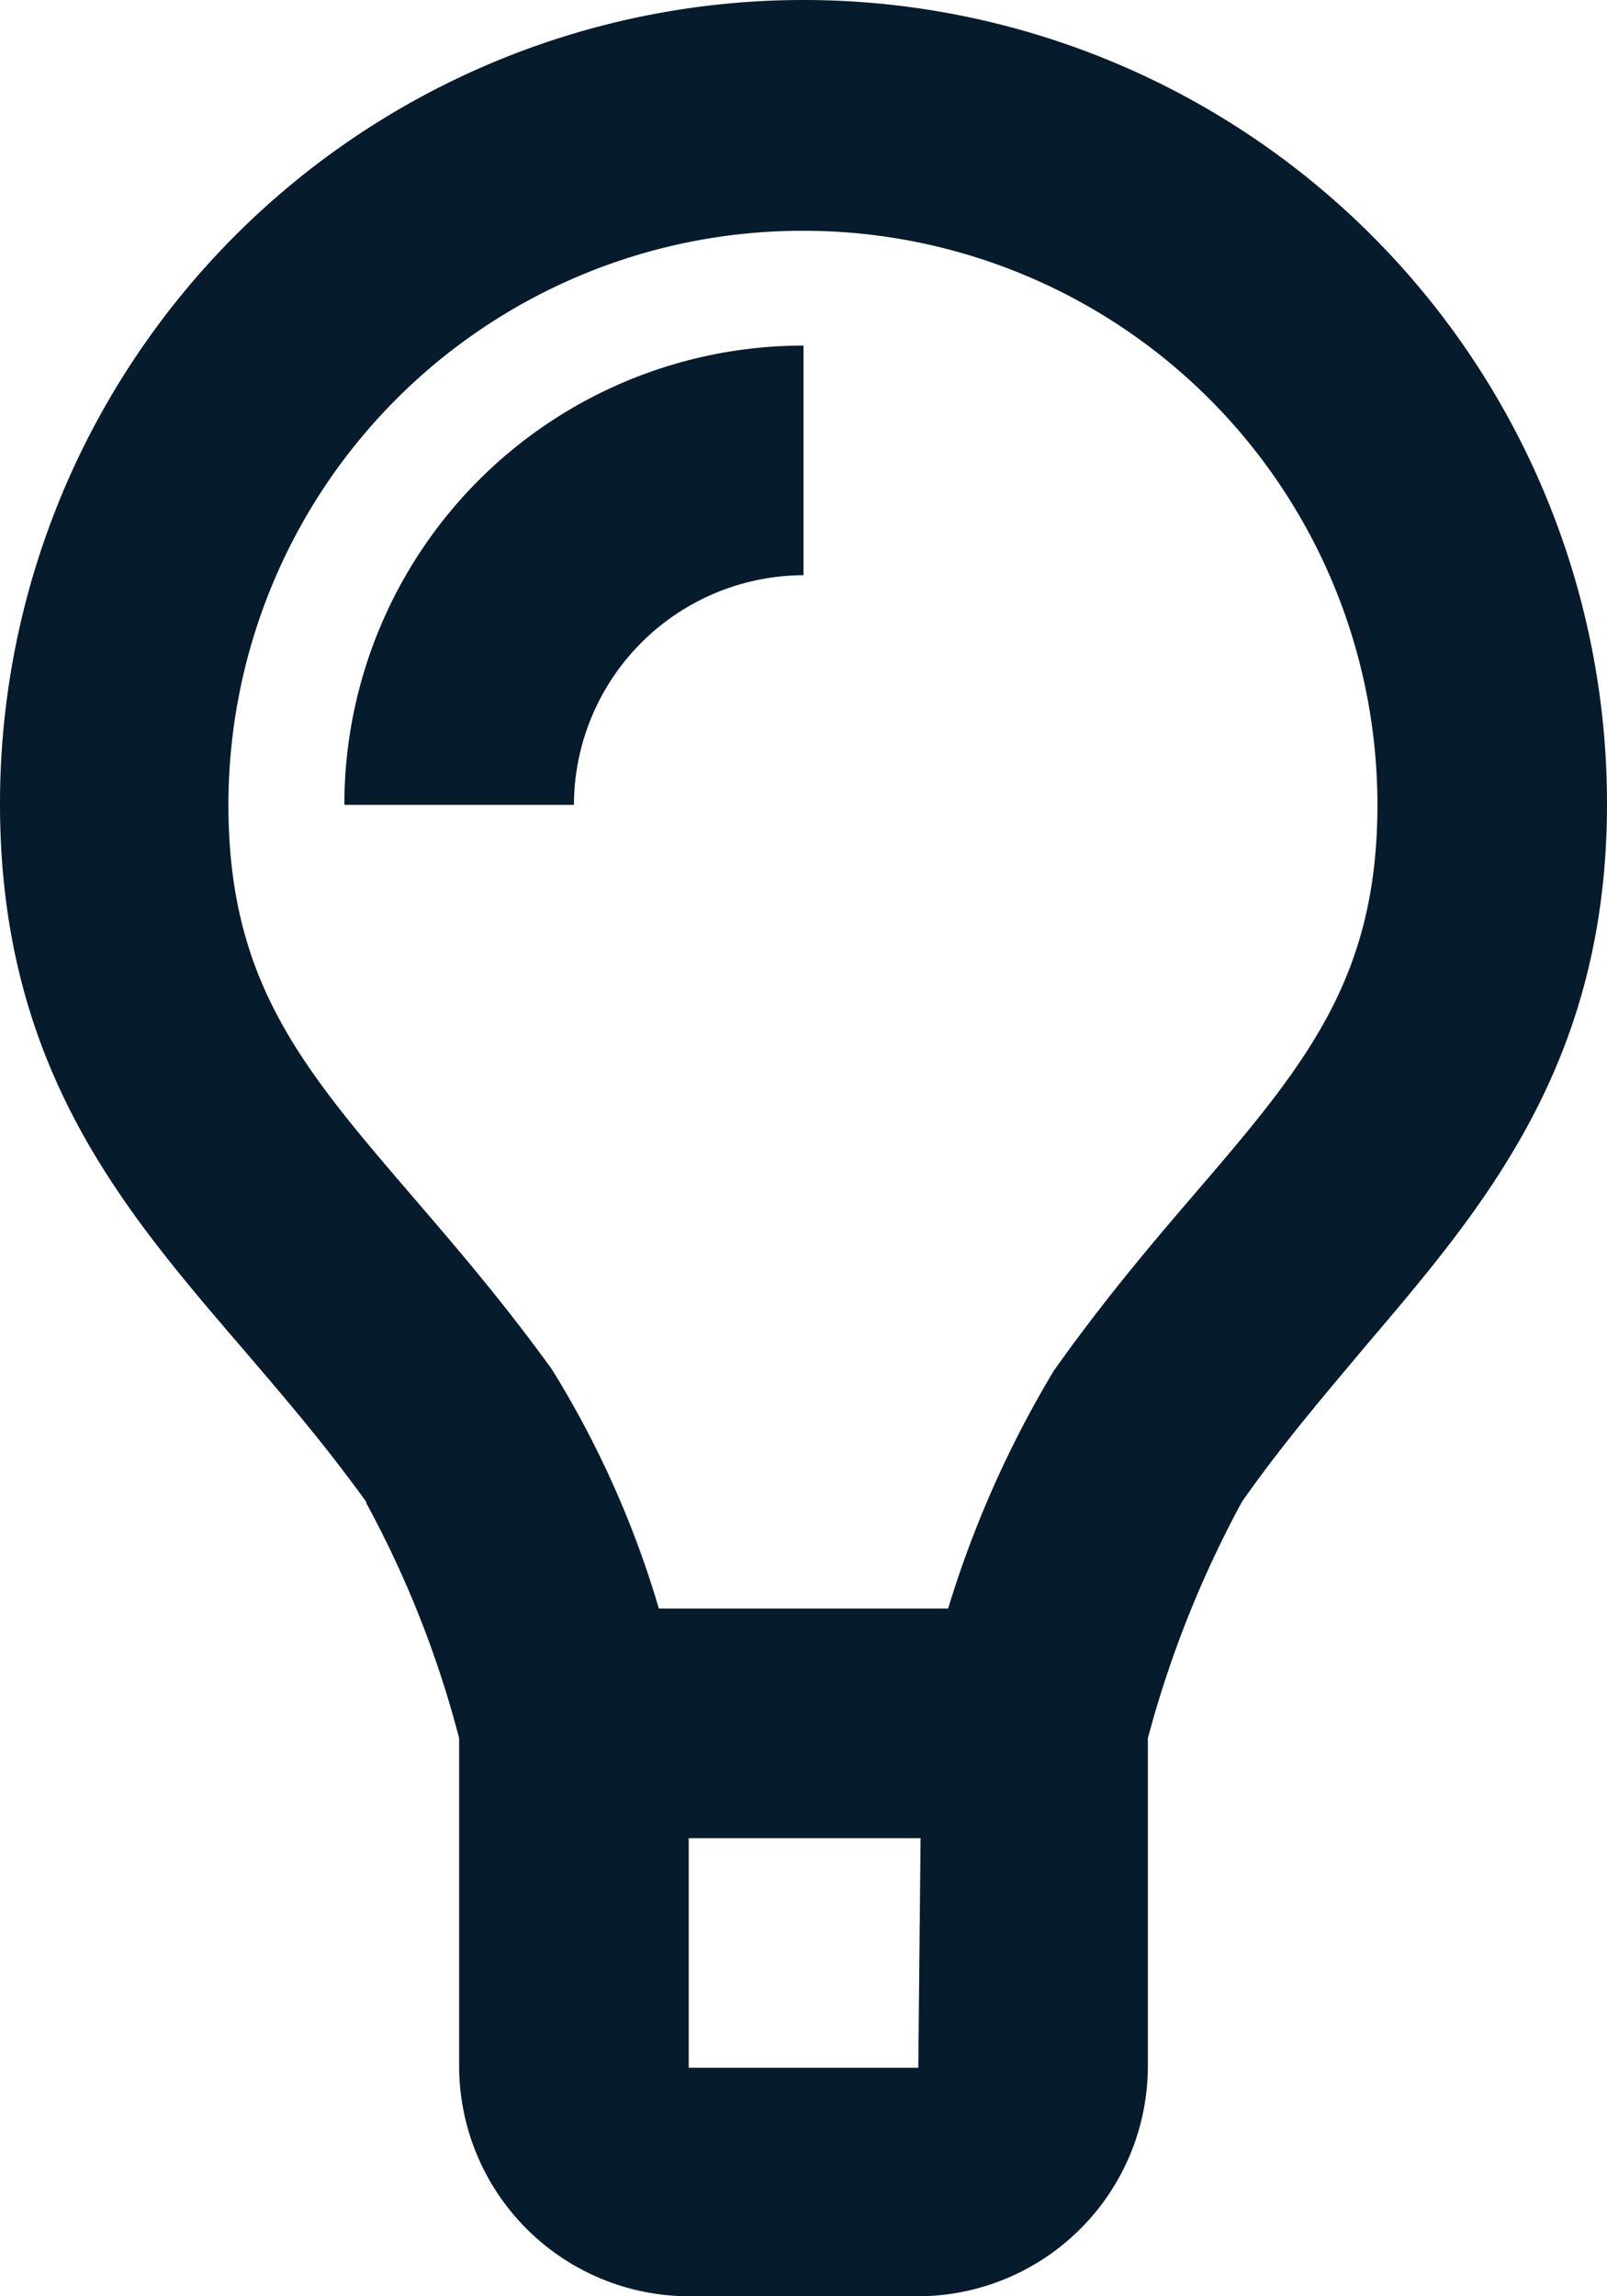 <svg id="Gruppe_33" data-name="Gruppe 33" xmlns="http://www.w3.org/2000/svg" xmlns:xlink="http://www.w3.org/1999/xlink" width="28" height="40" viewBox="0 0 28 40">
  <defs>
    <clipPath id="clip-path">
      <rect id="Rechteck_19" data-name="Rechteck 19" width="28" height="40" fill="#061b2b"/>
    </clipPath>
  </defs>
  <g id="Gruppe_32" data-name="Gruppe 32" clip-path="url(#clip-path)">
    <path id="Pfad_22" data-name="Pfad 22" d="M6.38,26.18A18.017,18.017,0,0,1,8,30.28V36a4.012,4.012,0,0,0,4,4h4a4.012,4.012,0,0,0,4-4V30.28a18.729,18.729,0,0,1,1.64-4.12c.7-1,1.44-1.86,2.16-2.72C25.86,21.02,28,18.52,28,14A14,14,0,0,0,0,14c0,4.58,2.14,7.06,4.2,9.46.72.84,1.46,1.7,2.18,2.7ZM12,36.02v-4h4.04l-.04,4Zm2-32a10,10,0,0,1,10,10c0,3.06-1.28,4.56-3.24,6.84-.74.86-1.58,1.86-2.4,3.02a18.476,18.476,0,0,0-1.84,4.14H11.48a17.024,17.024,0,0,0-1.86-4.16c-.82-1.14-1.66-2.12-2.4-2.98-1.94-2.26-3.24-3.76-3.24-6.86a10,10,0,0,1,10-10Z" fill="#061b2b"/>
    <path id="Pfad_23" data-name="Pfad 23" d="M11,7.01v-4a8,8,0,0,0-8,8H7a4.012,4.012,0,0,1,4-4" transform="translate(3 3.01)" fill="#061b2b"/>
  </g>
</svg>
